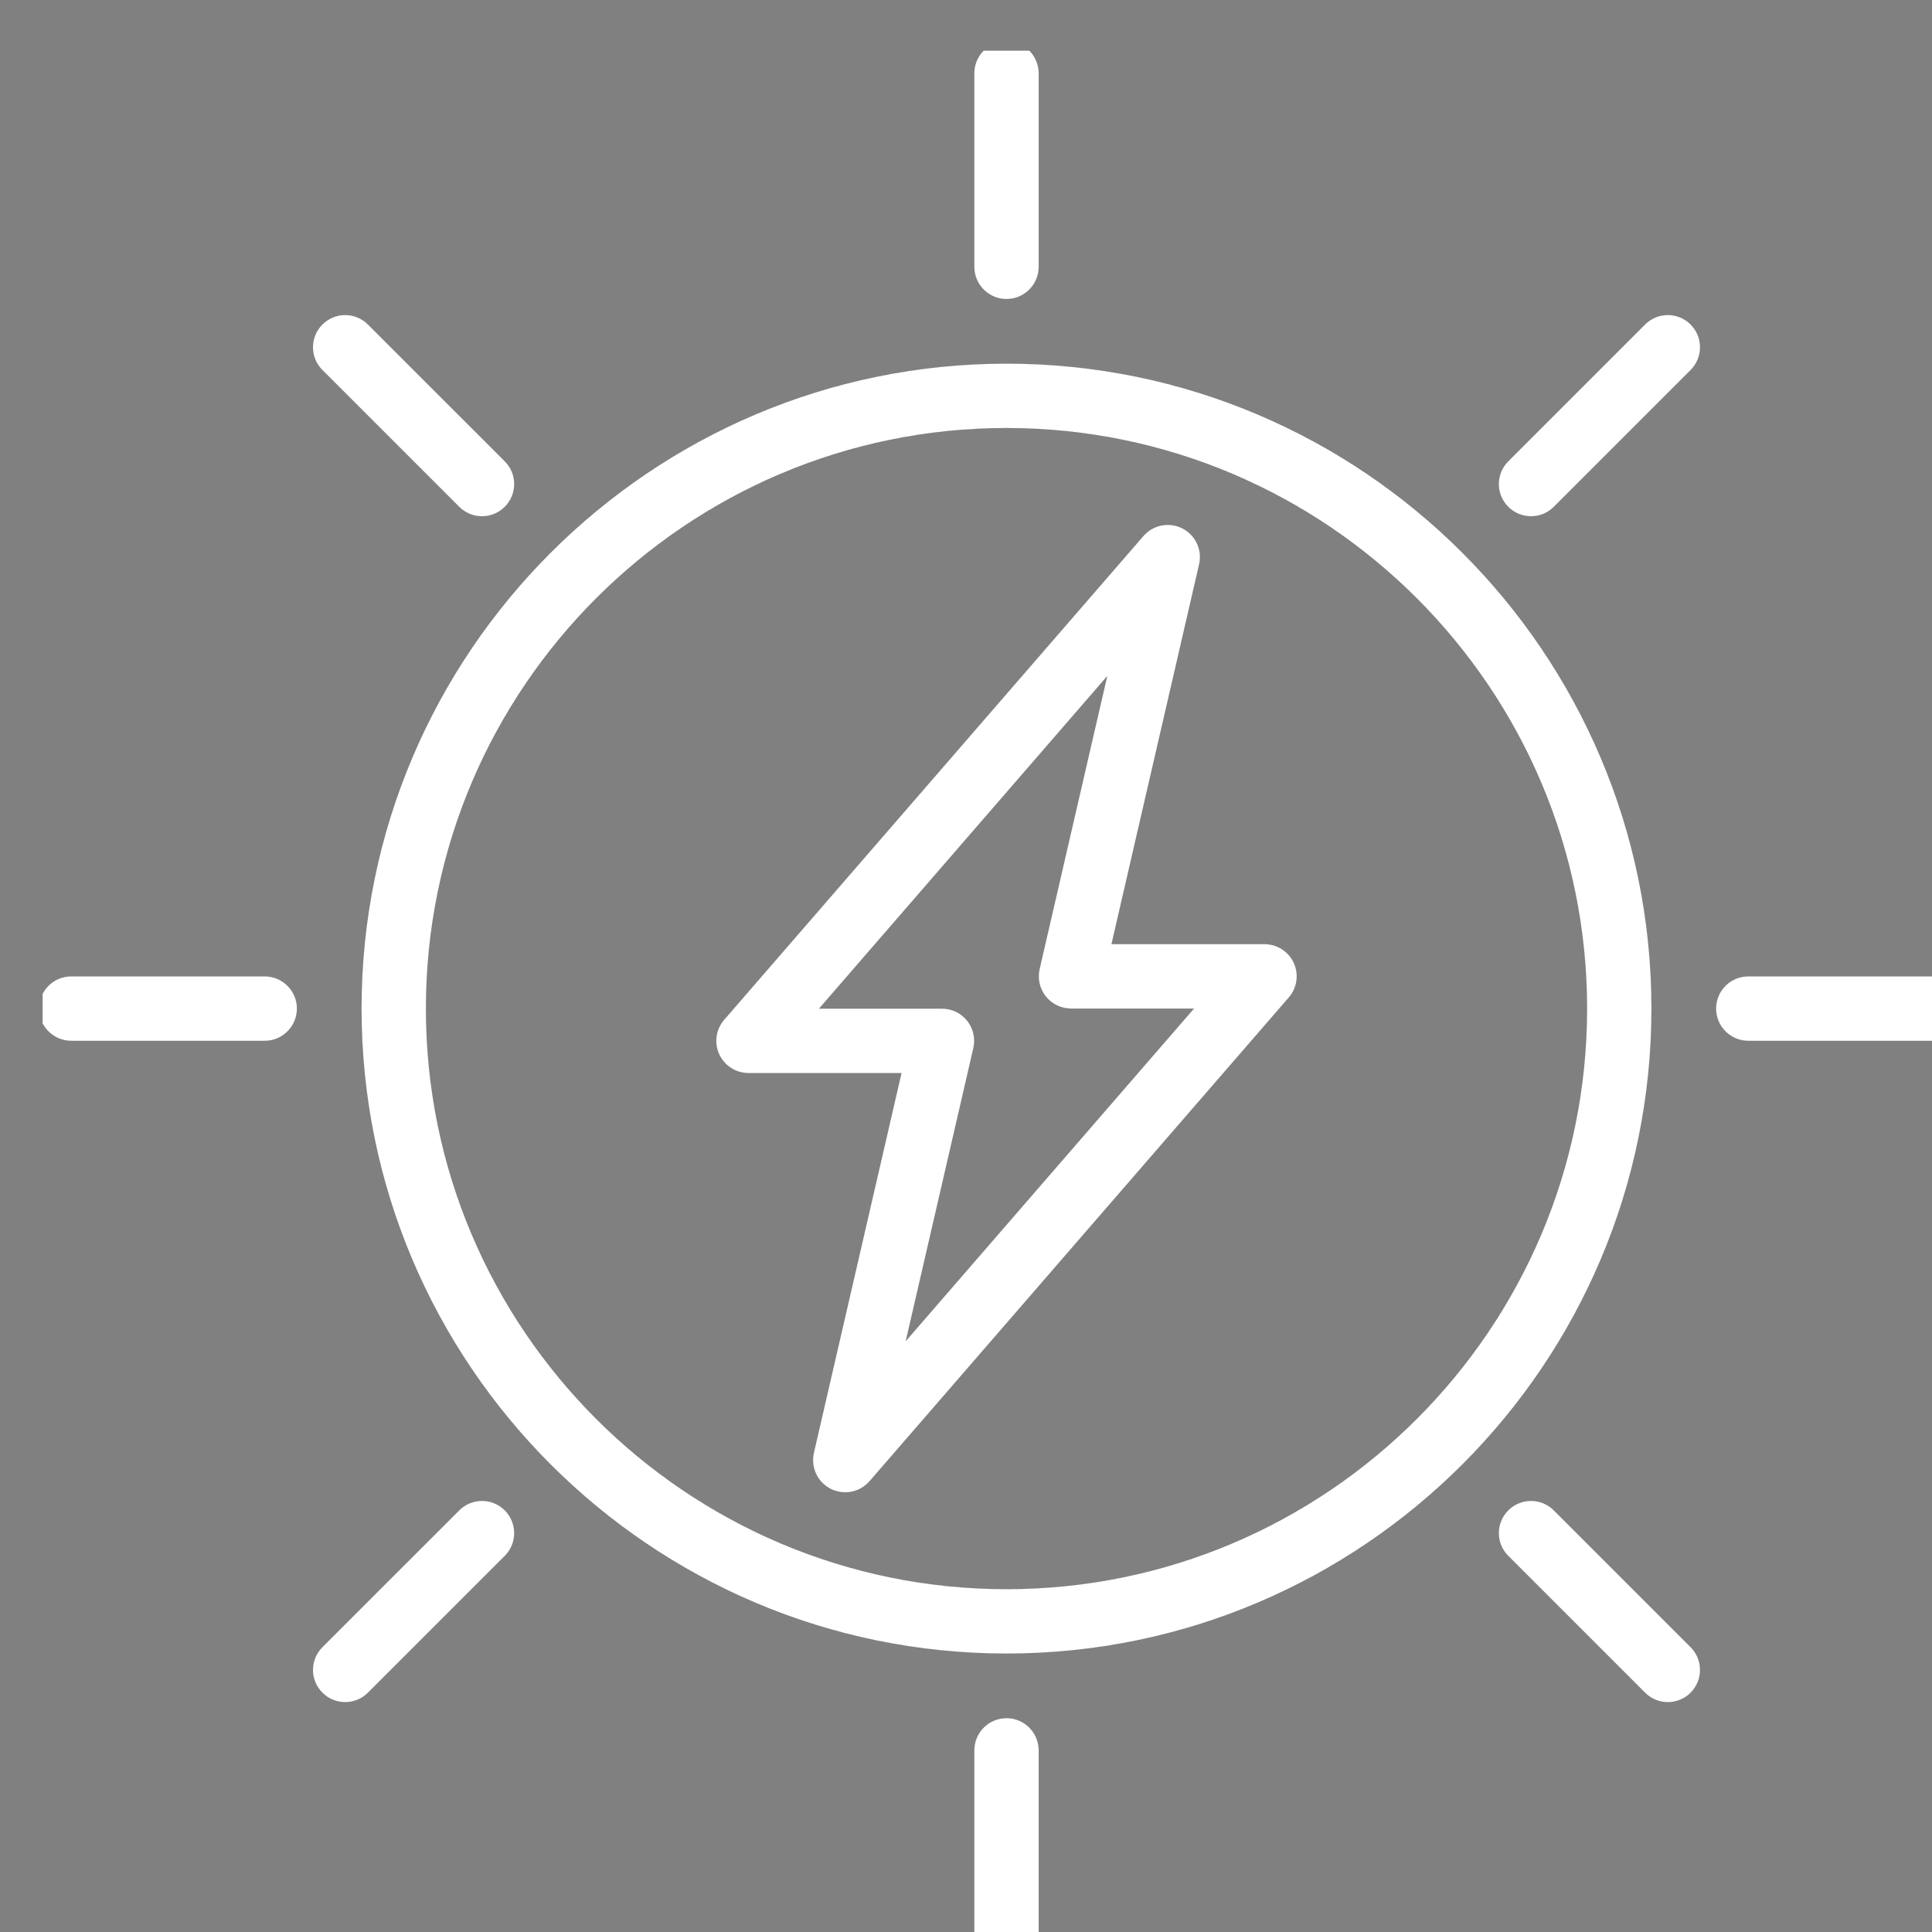 <?xml version="1.0" encoding="UTF-8" standalone="no"?>
<!-- Created with Inkscape (http://www.inkscape.org/) -->

<svg
   width="34.131mm"
   height="34.131mm"
   viewBox="0 0 34.131 34.131"
   version="1.1"
   id="svg1"
   xml:space="preserve"
   inkscape:export-filename="Iconos_Web_1.svg"
   inkscape:export-xdpi="96"
   inkscape:export-ydpi="96"
   xmlns:inkscape="http://www.inkscape.org/namespaces/inkscape"
   xmlns:sodipodi="http://sodipodi.sourceforge.net/DTD/sodipodi-0.dtd"
   xmlns="http://www.w3.org/2000/svg"
   xmlns:svg="http://www.w3.org/2000/svg"><rect x="0" y="0" width="34.131" height="34.131" fill="#808080" stroke="none"/><sodipodi:namedview
     id="namedview1"
     pagecolor="#ffffff"
     bordercolor="#000000"
     borderopacity="0.25"
     inkscape:showpageshadow="2"
     inkscape:pageopacity="0.0"
     inkscape:pagecheckerboard="0"
     inkscape:deskcolor="#d1d1d1"
     inkscape:document-units="mm"><inkscape:page
       x="1.1743461e-05"
       y="8.8339675e-06"
       width="34.131"
       height="34.131"
       id="page8"
       margin="0"
       bleed="0" /></sodipodi:namedview><defs
     id="defs1"><clipPath
       clipPathUnits="userSpaceOnUse"
       id="clipPath559-3-5-4"><path
         d="m 696.632,1834.305 h 403.125 v 403.125 h -403.125 z"
         transform="matrix(0.149,0,0,0.149,-103.685,-273.013)"
         clip-rule="evenodd"
         id="path559-1-1-6" /></clipPath><clipPath
       clipPathUnits="userSpaceOnUse"
       id="clipPath561-5-6-9"><path
         d="m 696.632,1834.305 h 403.125 v 403.125 h -403.125 z"
         transform="matrix(0.149,0,0,0.149,-103.685,-273.013)"
         clip-rule="evenodd"
         id="path561-4-0-8" /></clipPath><clipPath
       clipPathUnits="userSpaceOnUse"
       id="clipPath563-0-3-1"><path
         d="m 696.632,1834.305 h 403.125 v 403.125 h -403.125 z"
         transform="matrix(0.149,0,0,0.149,-103.685,-273.013)"
         clip-rule="evenodd"
         id="path563-5-6-7" /></clipPath><clipPath
       clipPathUnits="userSpaceOnUse"
       id="clipPath565-1-9-5"><path
         d="m 696.632,1834.305 h 403.125 v 403.125 h -403.125 z"
         transform="matrix(0.149,0,0,0.149,-103.685,-273.013)"
         clip-rule="evenodd"
         id="path565-7-8-2" /></clipPath><clipPath
       clipPathUnits="userSpaceOnUse"
       id="clipPath567-0-2-1"><path
         d="m 696.632,1834.305 h 403.125 v 403.125 h -403.125 z"
         transform="matrix(0.149,0,0,0.149,-103.685,-273.013)"
         clip-rule="evenodd"
         id="path567-0-3-2" /></clipPath><clipPath
       clipPathUnits="userSpaceOnUse"
       id="clipPath569-6-4-8"><path
         d="m 696.632,1834.305 h 403.125 v 403.125 h -403.125 z"
         transform="matrix(0.149,0,0,0.149,-103.685,-273.013)"
         clip-rule="evenodd"
         id="path569-6-1-8" /></clipPath><clipPath
       clipPathUnits="userSpaceOnUse"
       id="clipPath571-8-9-3"><path
         d="m 696.632,1834.305 h 403.125 v 403.125 h -403.125 z"
         transform="matrix(0.149,0,0,0.149,-103.685,-273.013)"
         clip-rule="evenodd"
         id="path571-7-1-2" /></clipPath><clipPath
       clipPathUnits="userSpaceOnUse"
       id="clipPath573-8-7-3"><path
         d="m 696.632,1834.305 h 403.125 v 403.125 h -403.125 z"
         transform="matrix(0.149,0,0,0.149,-103.685,-273.013)"
         clip-rule="evenodd"
         id="path573-0-1-4" /></clipPath><clipPath
       clipPathUnits="userSpaceOnUse"
       id="clipPath575-7-0-6"><path
         d="m 696.632,1834.305 h 403.125 v 403.125 h -403.125 z"
         transform="matrix(0.149,0,0,0.149,-103.685,-273.013)"
         clip-rule="evenodd"
         id="path575-8-7-3" /></clipPath><clipPath
       clipPathUnits="userSpaceOnUse"
       id="clipPath577-5-7-2"><path
         d="m 696.632,1834.305 h 403.125 v 403.125 h -403.125 z"
         transform="matrix(0.149,0,0,0.149,-103.685,-273.013)"
         clip-rule="evenodd"
         id="path577-9-8-8" /></clipPath></defs><g
     id="g519"
     inkscape:groupmode="layer"
     inkscape:label="3"
     transform="matrix(0.265,0,0,0.265,-437.157,-460.807)"><path
       id="path558-0-4-7"
       d="M 30,50 C 18.972,50 10,41.028 10,30 10,18.972 18.972,10 30,10 c 11.028,0 20,8.972 20,20 0,11.028 -8.972,20 -20,20 z m 0,-38 c -9.925,0 -18,8.075 -18,18 0,9.925 8.075,18 18,18 9.925,0 18,-8.075 18,-18 0,-9.925 -8.075,-18 -18,-18 z"
       style="fill:#ffffff;fill-opacity:1;fill-rule:nonzero;stroke:#000000;stroke-width:0.002;stroke-dasharray:none;stroke-opacity:1"
       transform="matrix(2.15,0,0,2.15,1652.247,1741.632)"
       clip-path="url(#clipPath559-3-5-4)"
       inkscape:export-filename=".\Iconos_web_3.svg"
       inkscape:export-xdpi="96"
       inkscape:export-ydpi="96" /><path
       id="path560-9-3-8"
       d="m 30,60 c -0.552,0 -1,-0.448 -1,-1 v -6 c 0,-0.552 0.448,-1 1,-1 0.552,0 1,0.448 1,1 v 6 c 0,0.552 -0.448,1 -1,1 z"
       style="fill:#ffffff;fill-opacity:1;fill-rule:nonzero;stroke:#000000;stroke-width:0.002;stroke-dasharray:none;stroke-opacity:1"
       transform="matrix(2.15,0,0,2.15,1652.247,1741.632)"
       clip-path="url(#clipPath561-5-6-9)" /><path
       id="path562-9-7-5"
       d="M 30,8 C 29.448,8 29,7.552 29,7 V 1 c 0,-0.552 0.448,-1 1,-1 0.552,0 1,0.448 1,1 v 6 c 0,0.552 -0.448,1 -1,1 z"
       style="fill:#ffffff;fill-opacity:1;fill-rule:nonzero;stroke:#000000;stroke-width:0.002;stroke-dasharray:none;stroke-opacity:1"
       transform="matrix(2.15,0,0,2.15,1652.247,1741.632)"
       clip-path="url(#clipPath563-0-3-1)" /><path
       id="path564-2-9-6"
       d="M 7,31 H 1 C 0.448,31 0,30.552 0,30 0,29.448 0.448,29 1,29 h 6 c 0.552,0 1,0.448 1,1 0,0.552 -0.448,1 -1,1 z"
       style="fill:#ffffff;fill-opacity:1;fill-rule:nonzero;stroke:#000000;stroke-width:0.002;stroke-dasharray:none;stroke-opacity:1"
       transform="matrix(2.15,0,0,2.15,1652.247,1741.632)"
       clip-path="url(#clipPath565-1-9-5)" /><path
       id="path566-2-9-5"
       d="m 59,31 h -6 c -0.552,0 -1,-0.448 -1,-1 0,-0.552 0.448,-1 1,-1 h 6 c 0.552,0 1,0.448 1,1 0,0.552 -0.448,1 -1,1 z"
       style="fill:#ffffff;fill-opacity:1;fill-rule:nonzero;stroke:#000000;stroke-width:0.002;stroke-dasharray:none;stroke-opacity:1"
       transform="matrix(2.15,0,0,2.15,1652.247,1741.632)"
       clip-path="url(#clipPath567-0-2-1)" /><path
       id="path568-1-7-4"
       d="m 25,45 c -0.154,0 -0.309,-0.035 -0.453,-0.108 -0.409,-0.208 -0.624,-0.669 -0.521,-1.117 L 26.743,32 H 22 c -0.392,0 -0.747,-0.229 -0.91,-0.584 -0.163,-0.356 -0.103,-0.774 0.154,-1.07 l 13,-15 c 0.301,-0.348 0.8,-0.445 1.209,-0.237 0.41,0.208 0.625,0.669 0.521,1.117 L 33.257,28 H 38 c 0.392,0 0.747,0.229 0.91,0.584 0.163,0.356 0.103,0.774 -0.154,1.07 l -13,15 C 25.561,44.88 25.283,45 25,45 Z M 24.19,30 H 28 c 0.305,0 0.593,0.139 0.782,0.377 0.19,0.238 0.26,0.55 0.192,0.848 L 26.879,40.305 35.81,30 H 32 C 31.695,30 31.407,29.861 31.217,29.623 31.028,29.385 30.957,29.073 31.025,28.775 l 2.096,-9.08 z"
       style="fill:#ffffff;fill-opacity:1;fill-rule:nonzero;stroke:#000000;stroke-width:0.002;stroke-dasharray:none;stroke-opacity:1"
       transform="matrix(2.15,0,0,2.15,1652.247,1741.632)"
       clip-path="url(#clipPath569-6-4-8)" /><path
       id="path570-5-8-9"
       d="m 50.506,51.506 c -0.256,0 -0.512,-0.098 -0.707,-0.293 l -4.242,-4.242 c -0.391,-0.391 -0.391,-1.023 0,-1.414 0.391,-0.391 1.023,-0.391 1.414,0 l 4.242,4.242 c 0.391,0.391 0.391,1.023 0,1.414 -0.195,0.195 -0.451,0.293 -0.707,0.293 z"
       style="fill:#ffffff;fill-opacity:1;fill-rule:nonzero;stroke:#000000;stroke-width:0.002;stroke-dasharray:none;stroke-opacity:1"
       transform="matrix(2.15,0,0,2.15,1652.247,1741.632)"
       clip-path="url(#clipPath571-8-9-3)" /><path
       id="path572-1-8-0"
       d="m 13.737,14.736 c -0.256,0 -0.512,-0.098 -0.707,-0.293 L 8.787,10.201 c -0.391,-0.391 -0.391,-1.023 0,-1.414 0.39,-0.391 1.023,-0.391 1.414,0 l 4.243,4.242 c 0.391,0.391 0.391,1.023 0,1.414 C 14.249,14.639 13.992,14.736 13.737,14.736 Z"
       style="fill:#ffffff;fill-opacity:1;fill-rule:nonzero;stroke:#000000;stroke-width:0.002;stroke-dasharray:none;stroke-opacity:1"
       transform="matrix(2.15,0,0,2.15,1652.247,1741.632)"
       clip-path="url(#clipPath573-8-7-3)" /><path
       id="path574-0-5-6"
       d="m 9.494,51.506 c -0.256,0 -0.512,-0.098 -0.707,-0.293 -0.391,-0.391 -0.391,-1.023 0,-1.414 l 4.243,-4.242 c 0.391,-0.391 1.024,-0.391 1.414,0 0.391,0.391 0.391,1.023 0,1.414 l -4.243,4.242 c -0.195,0.195 -0.451,0.293 -0.707,0.293 z"
       style="fill:#ffffff;fill-opacity:1;fill-rule:nonzero;stroke:#000000;stroke-width:0.002;stroke-dasharray:none;stroke-opacity:1"
       transform="matrix(2.15,0,0,2.15,1652.247,1741.632)"
       clip-path="url(#clipPath575-7-0-6)" /><path
       id="path576-2-6-7"
       d="m 46.264,14.736 c -0.256,0 -0.512,-0.098 -0.707,-0.293 -0.391,-0.391 -0.391,-1.023 0,-1.414 L 49.799,8.787 c 0.391,-0.391 1.023,-0.391 1.414,0 0.391,0.391 0.391,1.023 0,1.414 l -4.242,4.242 C 46.775,14.639 46.52,14.736 46.264,14.736 Z"
       style="fill:#ffffff;fill-opacity:1;fill-rule:nonzero;stroke:#000000;stroke-width:0.002;stroke-dasharray:none;stroke-opacity:1"
       transform="matrix(2.15,0,0,2.15,1652.247,1741.632)"
       clip-path="url(#clipPath577-5-7-2)" /></g></svg>
